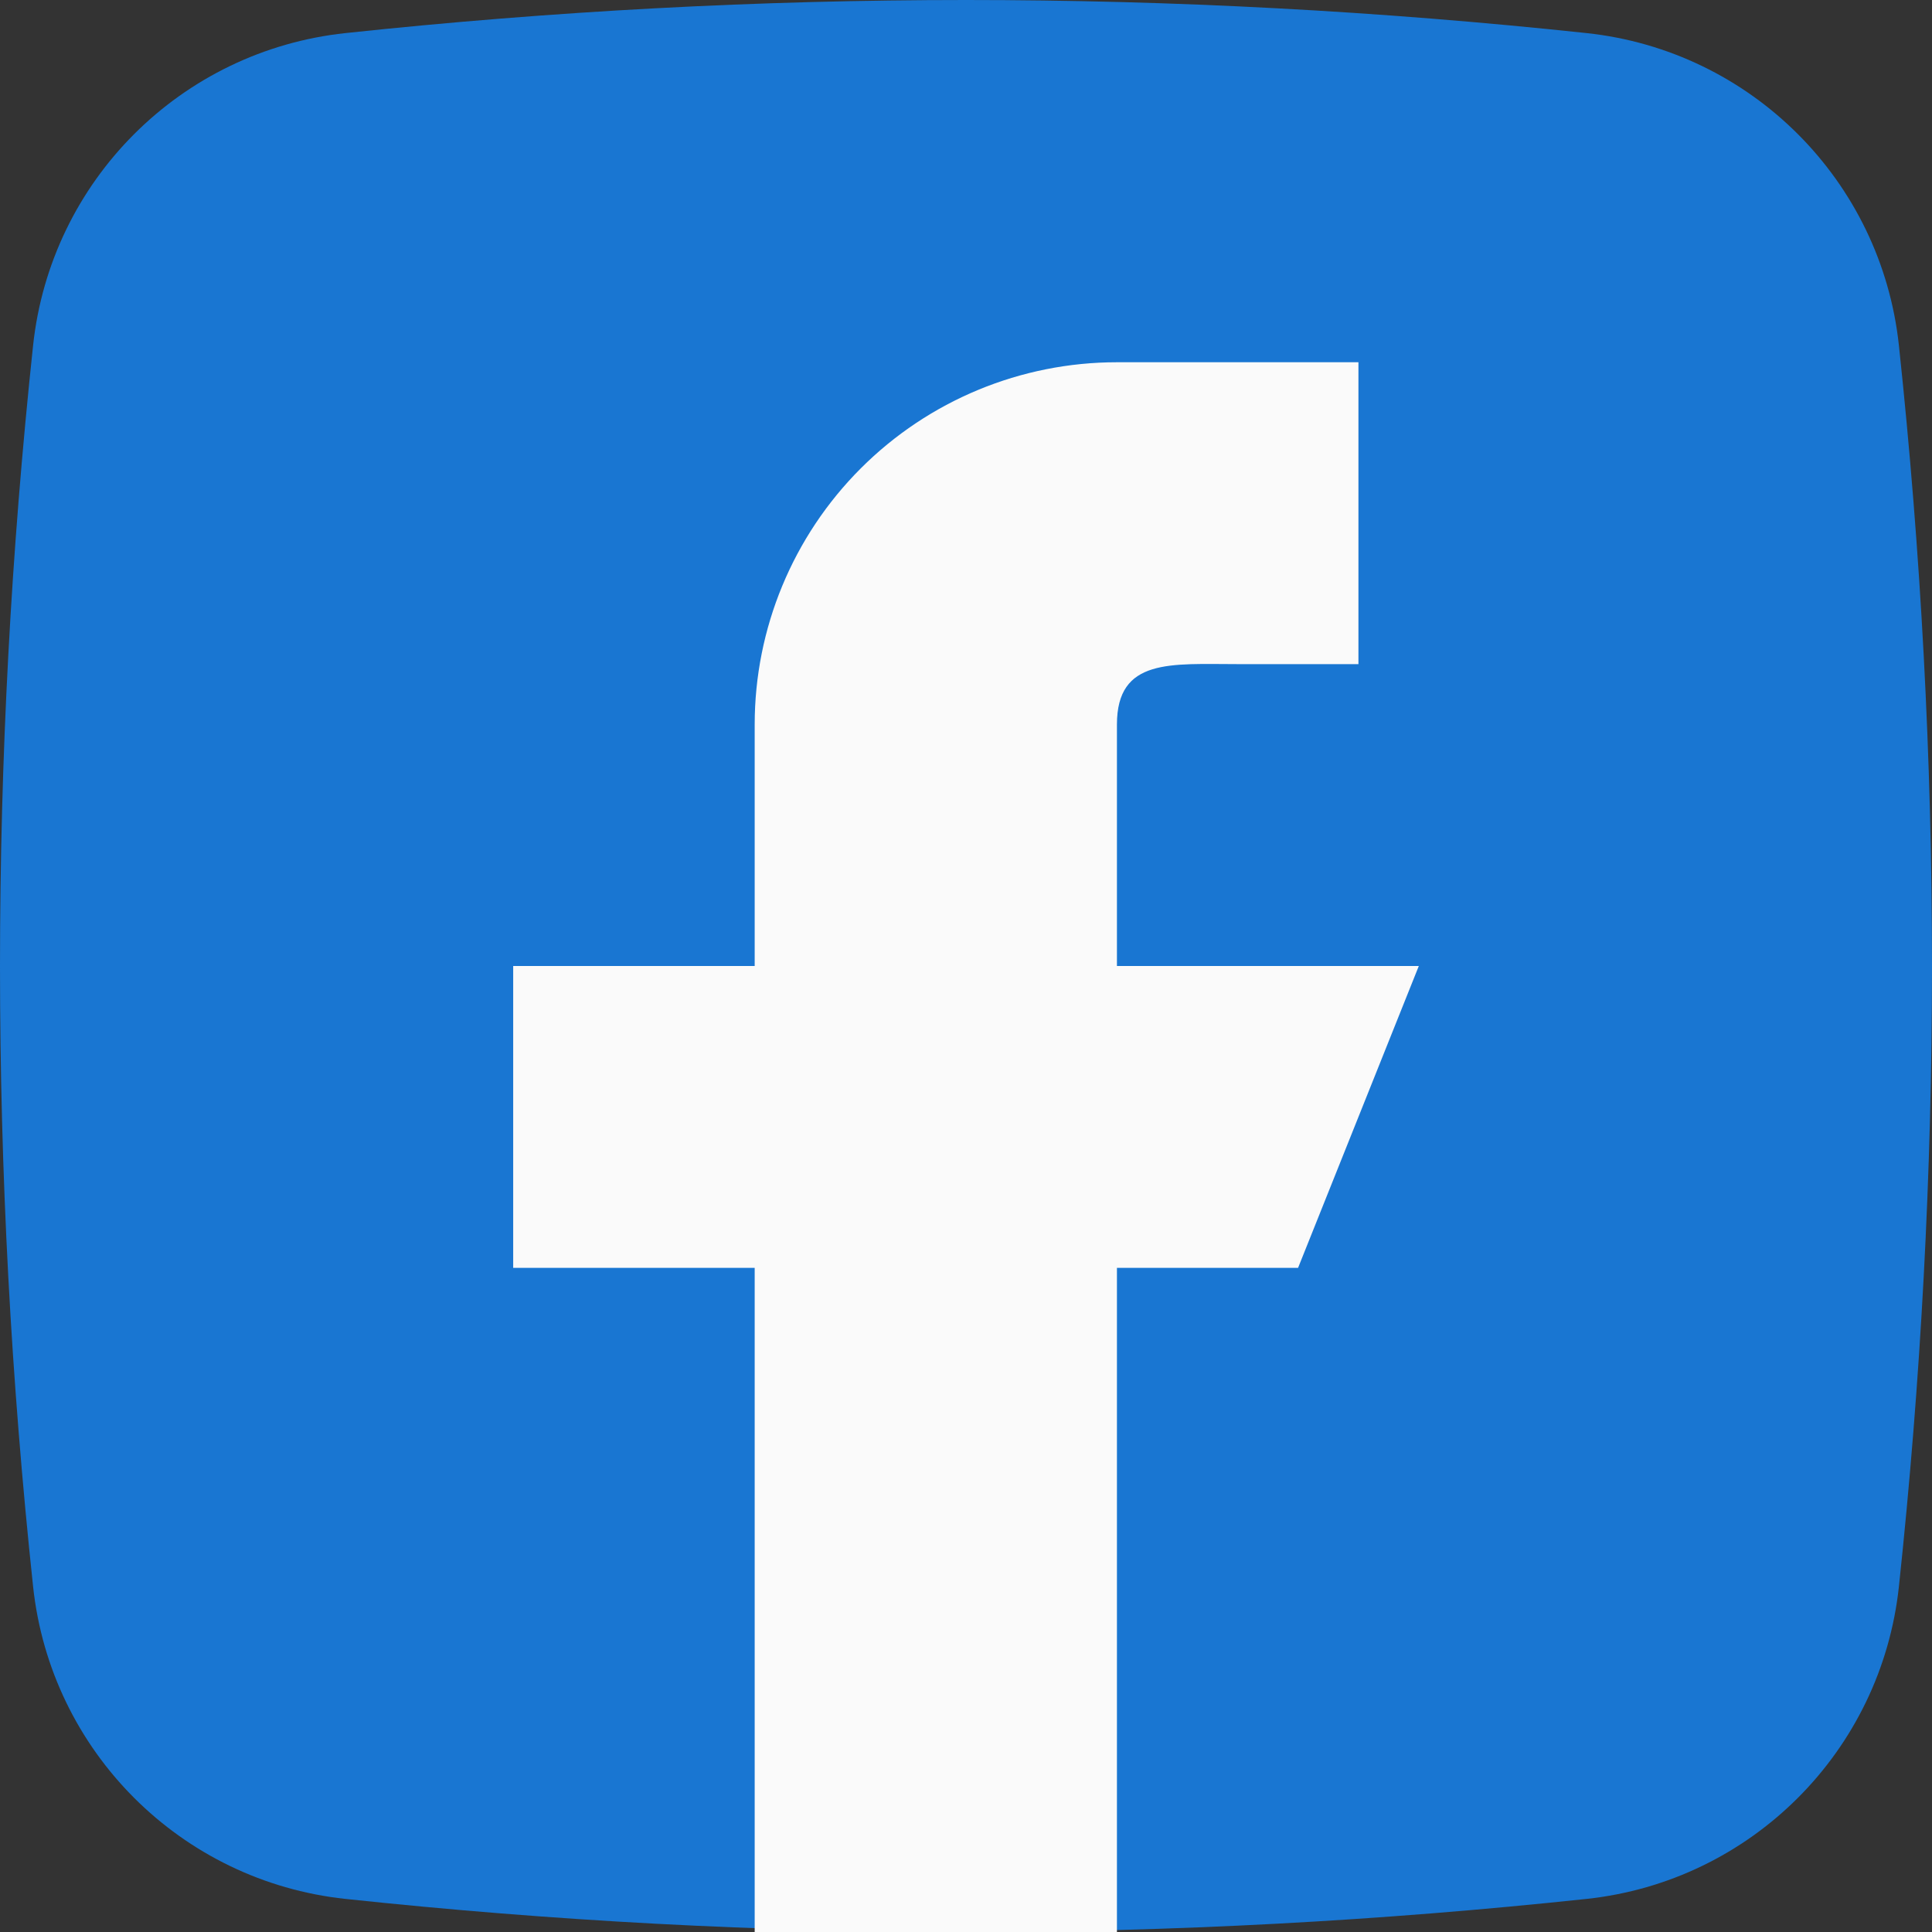 <?xml version="1.0" encoding="UTF-8"?> <svg xmlns="http://www.w3.org/2000/svg" width="512" height="512" viewBox="0 0 512 512" fill="none"><rect x="0" y="0" width="512" height="512" fill="#333333" stroke="none"/> <g clip-path="url(#clip0_1181_247)"> <path d="M503.234 91.578C498.574 47.914 464.09 13.422 420.422 8.766C310.914 -2.922 201.086 -2.922 91.582 8.766C47.914 13.426 13.426 47.914 8.766 91.578C-2.922 201.082 -2.922 310.914 8.766 420.418C13.426 464.086 47.914 498.574 91.578 503.234C201.082 514.922 310.914 514.922 420.422 503.234C464.09 498.574 498.574 464.086 503.234 420.418C514.922 310.914 514.922 201.086 503.234 91.578Z" fill="#1976D2"></path> <path fill-rule="evenodd" clip-rule="evenodd" d="M376 256H296V192C296 174.336 310.336 176 328 176H360V96H296C270.539 96 246.121 106.114 228.118 124.118C210.114 142.121 200 166.539 200 192V256H136V336H200V512H296V336H344L376 256Z" fill="#FAFAFA"></path> </g> <defs> <clipPath id="clip0_1181_247"> <rect width="512" height="512" fill="white"></rect> </clipPath> </defs> </svg> 